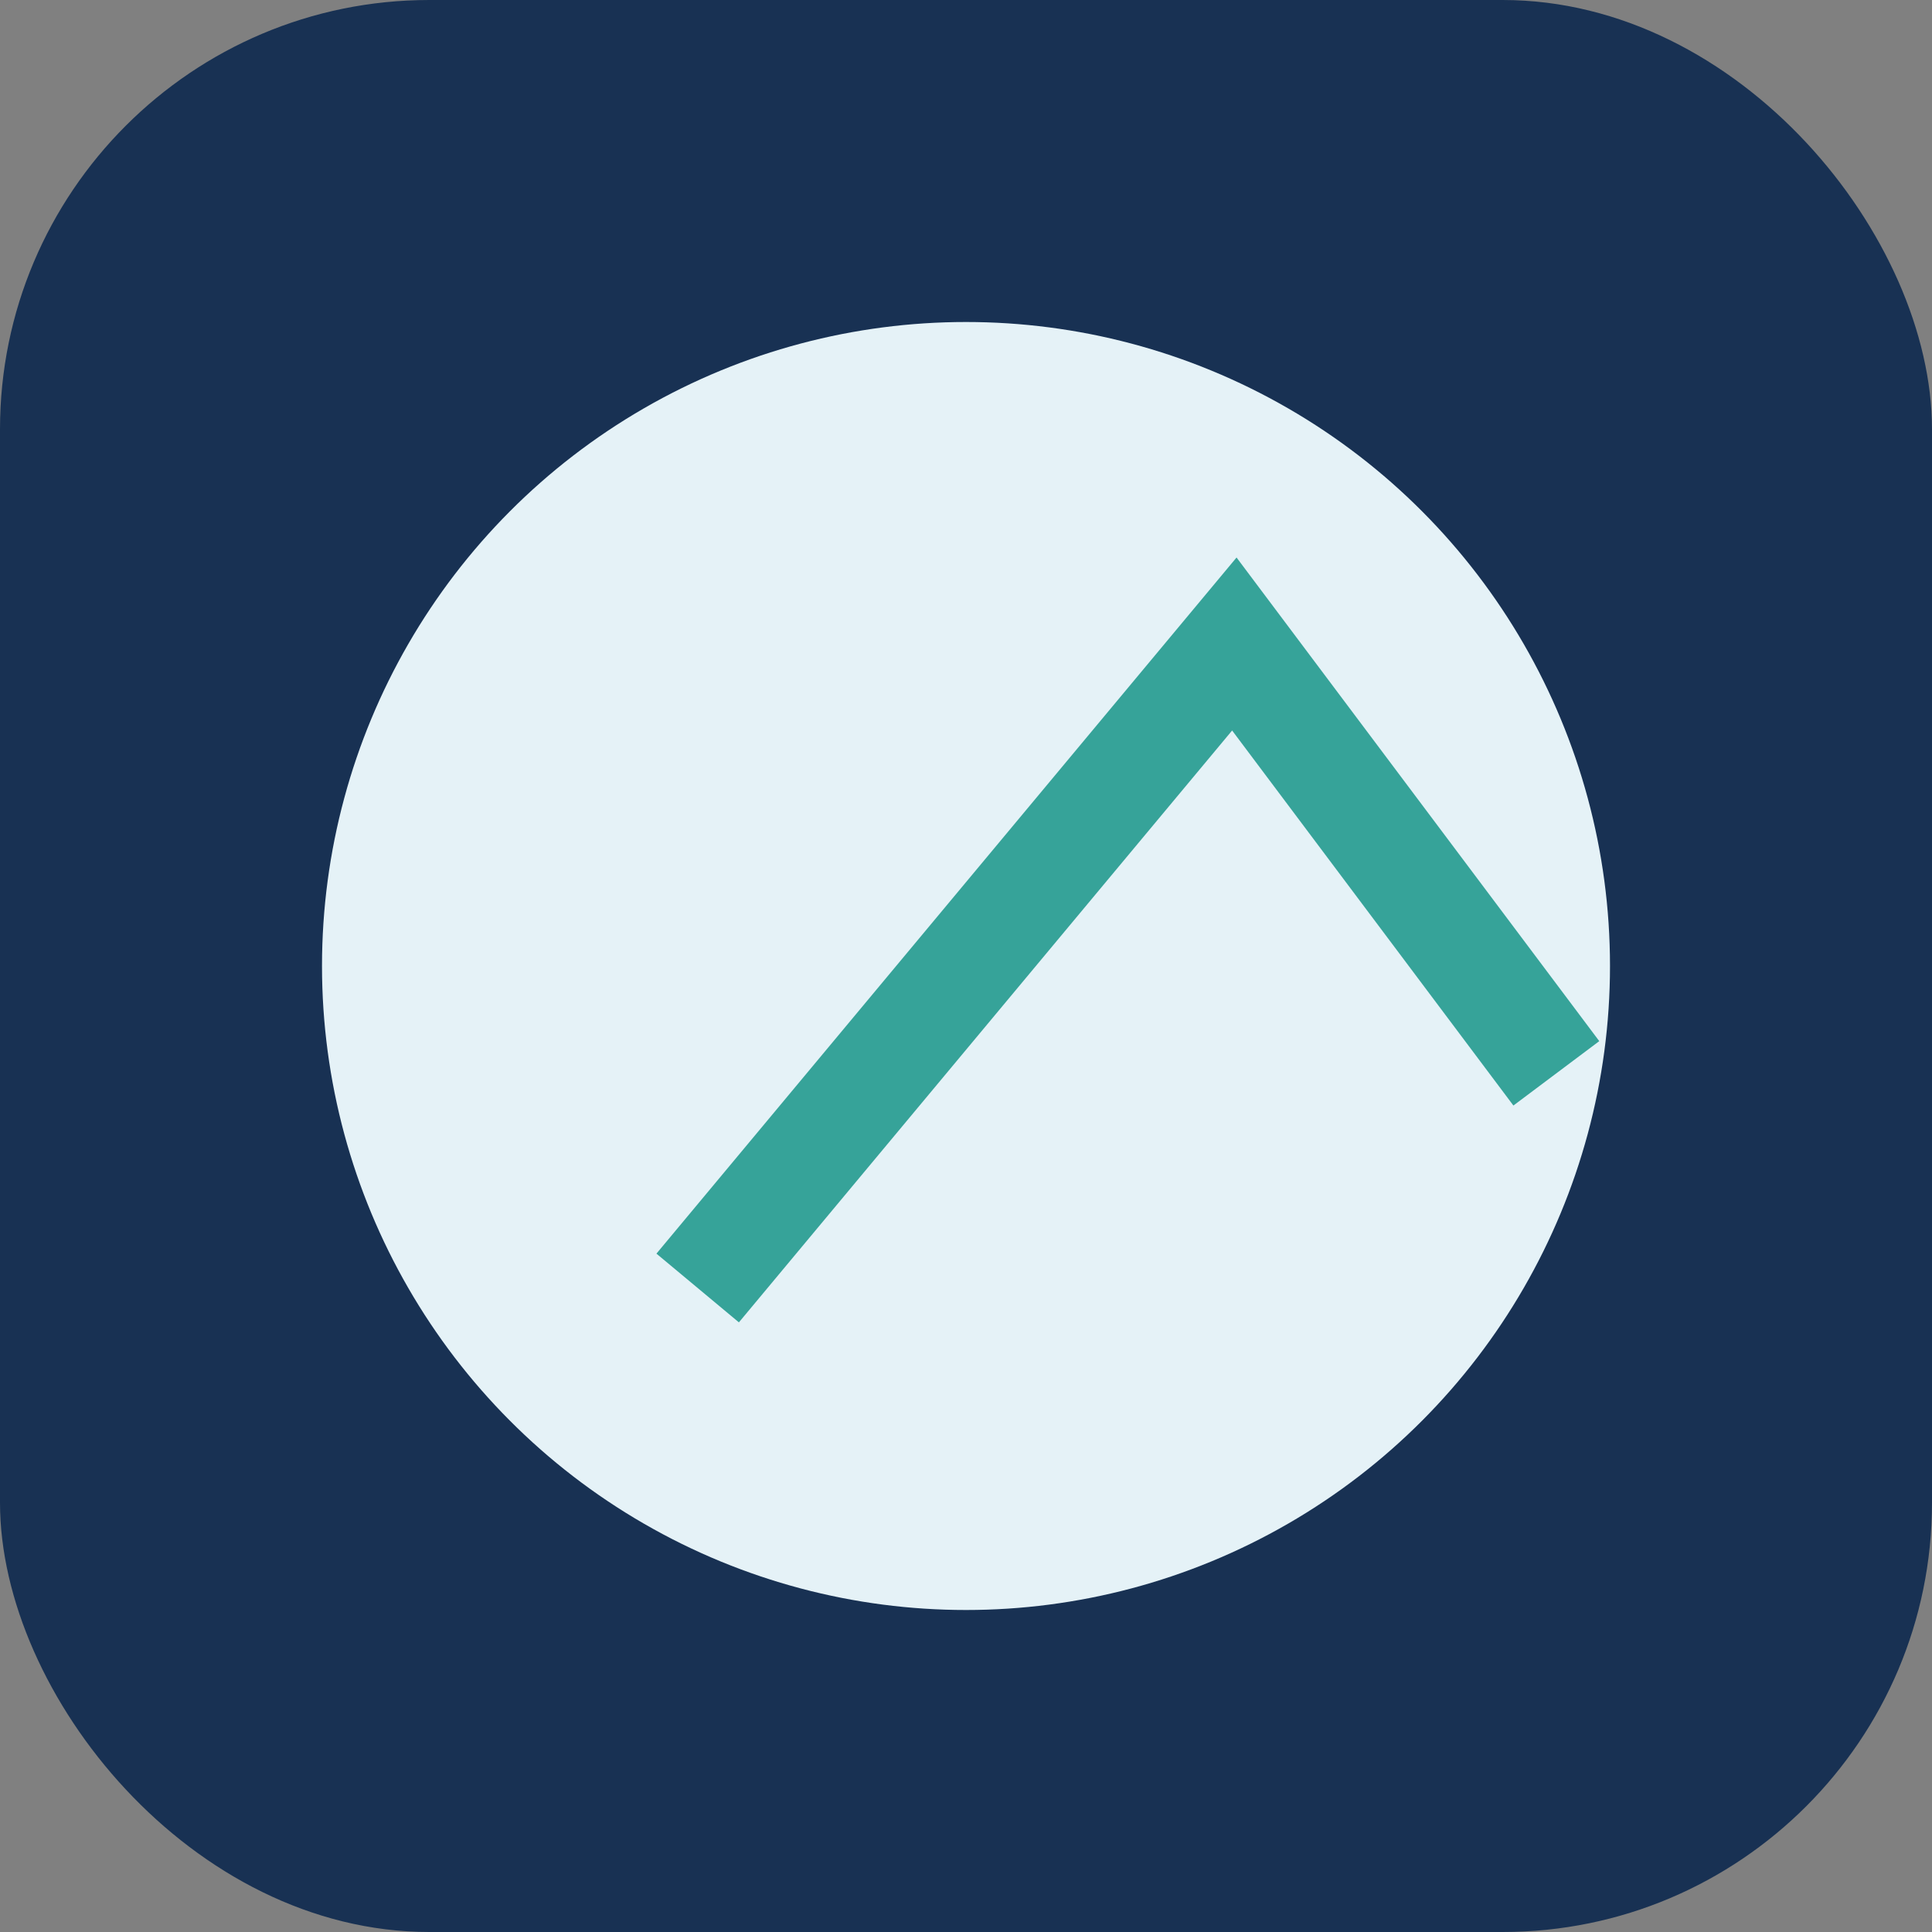 <?xml version="1.0" encoding="UTF-8"?>
<svg xmlns="http://www.w3.org/2000/svg" width="36" height="36" viewBox="0 0 36 36"><rect x="0" y="0" width="36" height="36" fill="#808080" stroke="none"/><rect rx="8" width="36" height="36" fill="#183153"/><circle cx="18" cy="18" r="12" fill="#e5f2f7"/><path d="M13 24l10-12 6 8" stroke="#36a399" stroke-width="2" fill="none"/></svg>
